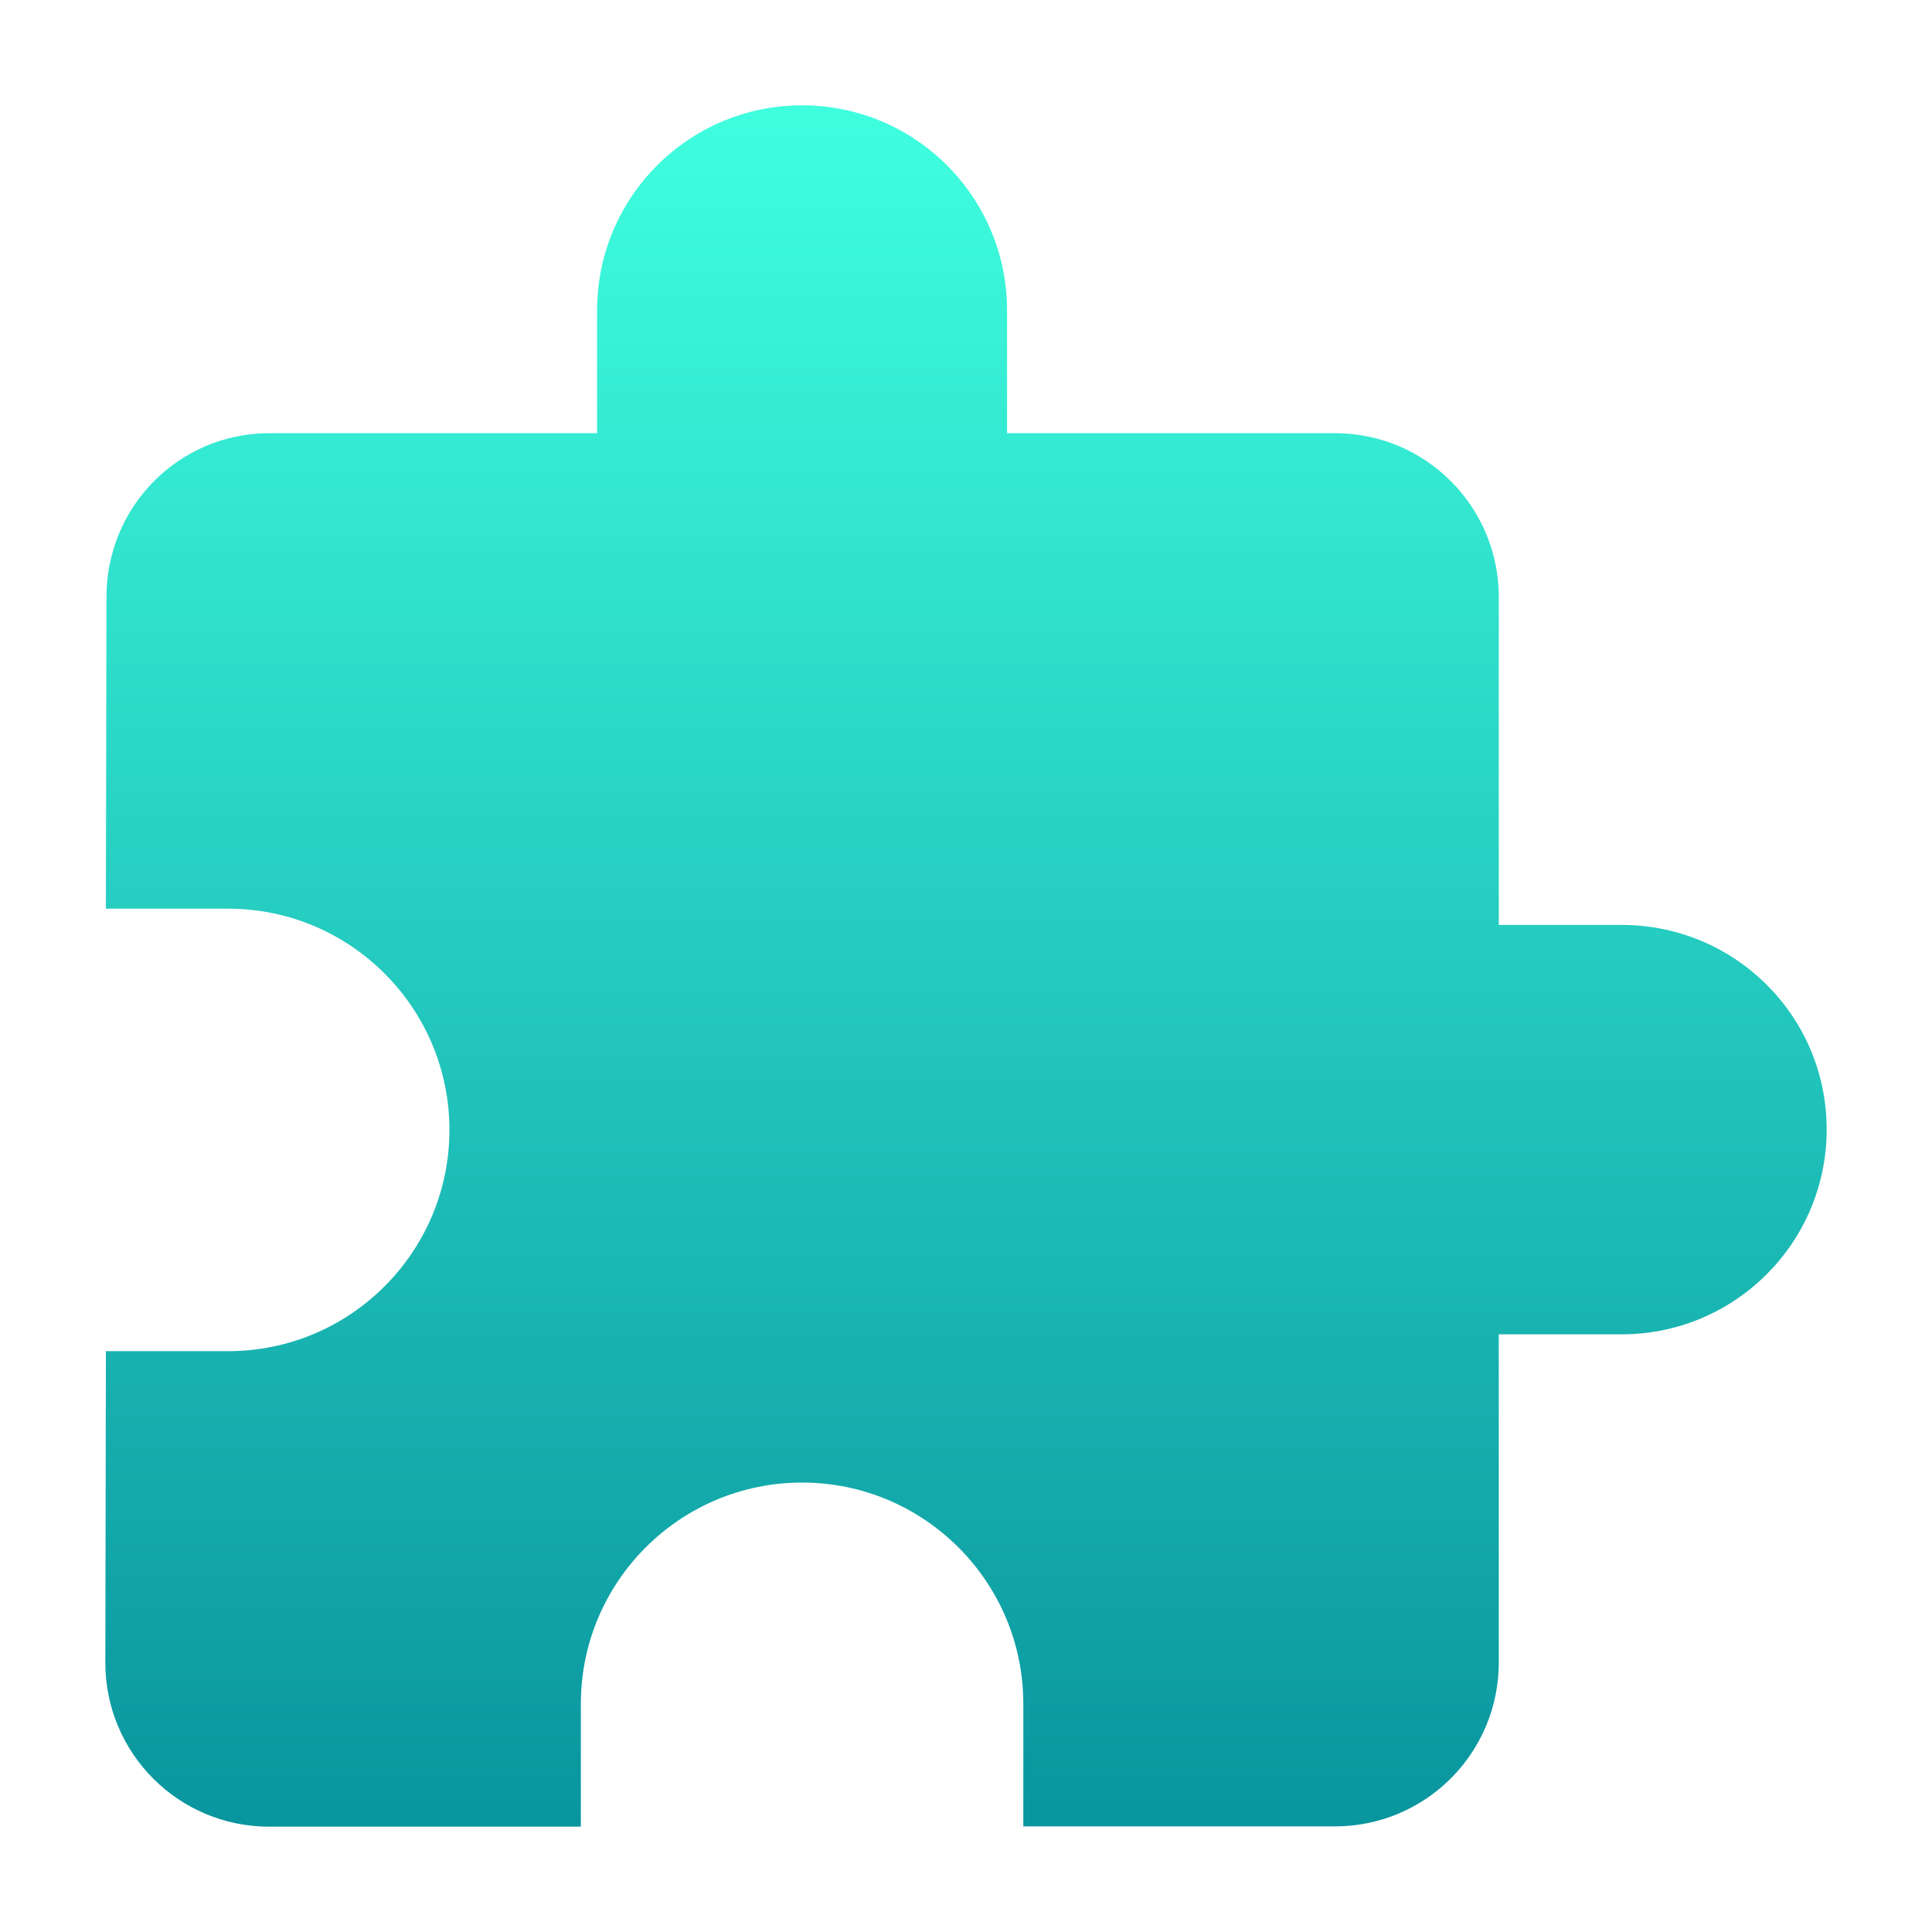 <svg width="48" height="48" viewBox="0 0 48 48" fill="none" xmlns="http://www.w3.org/2000/svg">
<g id="Puzzle">
<g id="&#230;&#139;&#188;&#229;&#155;&#190;" clip-path="url(#clip0_5056_36897)">
<path id="Vector" d="M40.29 22.98H37.237V14.835C37.237 12.583 35.417 10.762 33.165 10.762H25.02V7.71C25.02 4.903 22.747 2.617 19.927 2.617C17.121 2.617 14.835 4.89 14.835 7.71V10.762H6.696C4.445 10.762 2.645 12.583 2.645 14.835L2.631 22.576H5.67C8.702 22.576 11.166 25.04 11.166 28.072C11.166 31.105 8.702 33.569 5.67 33.569H2.631L2.617 41.31C2.617 43.562 4.438 45.383 6.69 45.383H14.431V42.33C14.431 39.298 16.895 36.834 19.927 36.834C22.96 36.834 25.424 39.298 25.424 42.33V45.376H33.165C35.417 45.376 37.237 43.555 37.237 41.303V33.151H40.29C43.097 33.151 45.383 30.879 45.383 28.059C45.383 25.246 43.104 22.98 40.29 22.98Z" fill="url(#paint0_linear_5056_36897)"/>
</g>
</g>
<defs>
<linearGradient id="paint0_linear_5056_36897" x1="24" y1="2.617" x2="24" y2="45.383" gradientUnits="userSpaceOnUse">
<stop stop-color="#3FFFDF"/>
<stop offset="1" stop-color="#09959E"/>
</linearGradient>
<clipPath id="clip0_5056_36897">
<rect width="43.2" height="43.2" fill="white" transform="translate(2.398 2.398)"/>
</clipPath>
</defs>
</svg>
